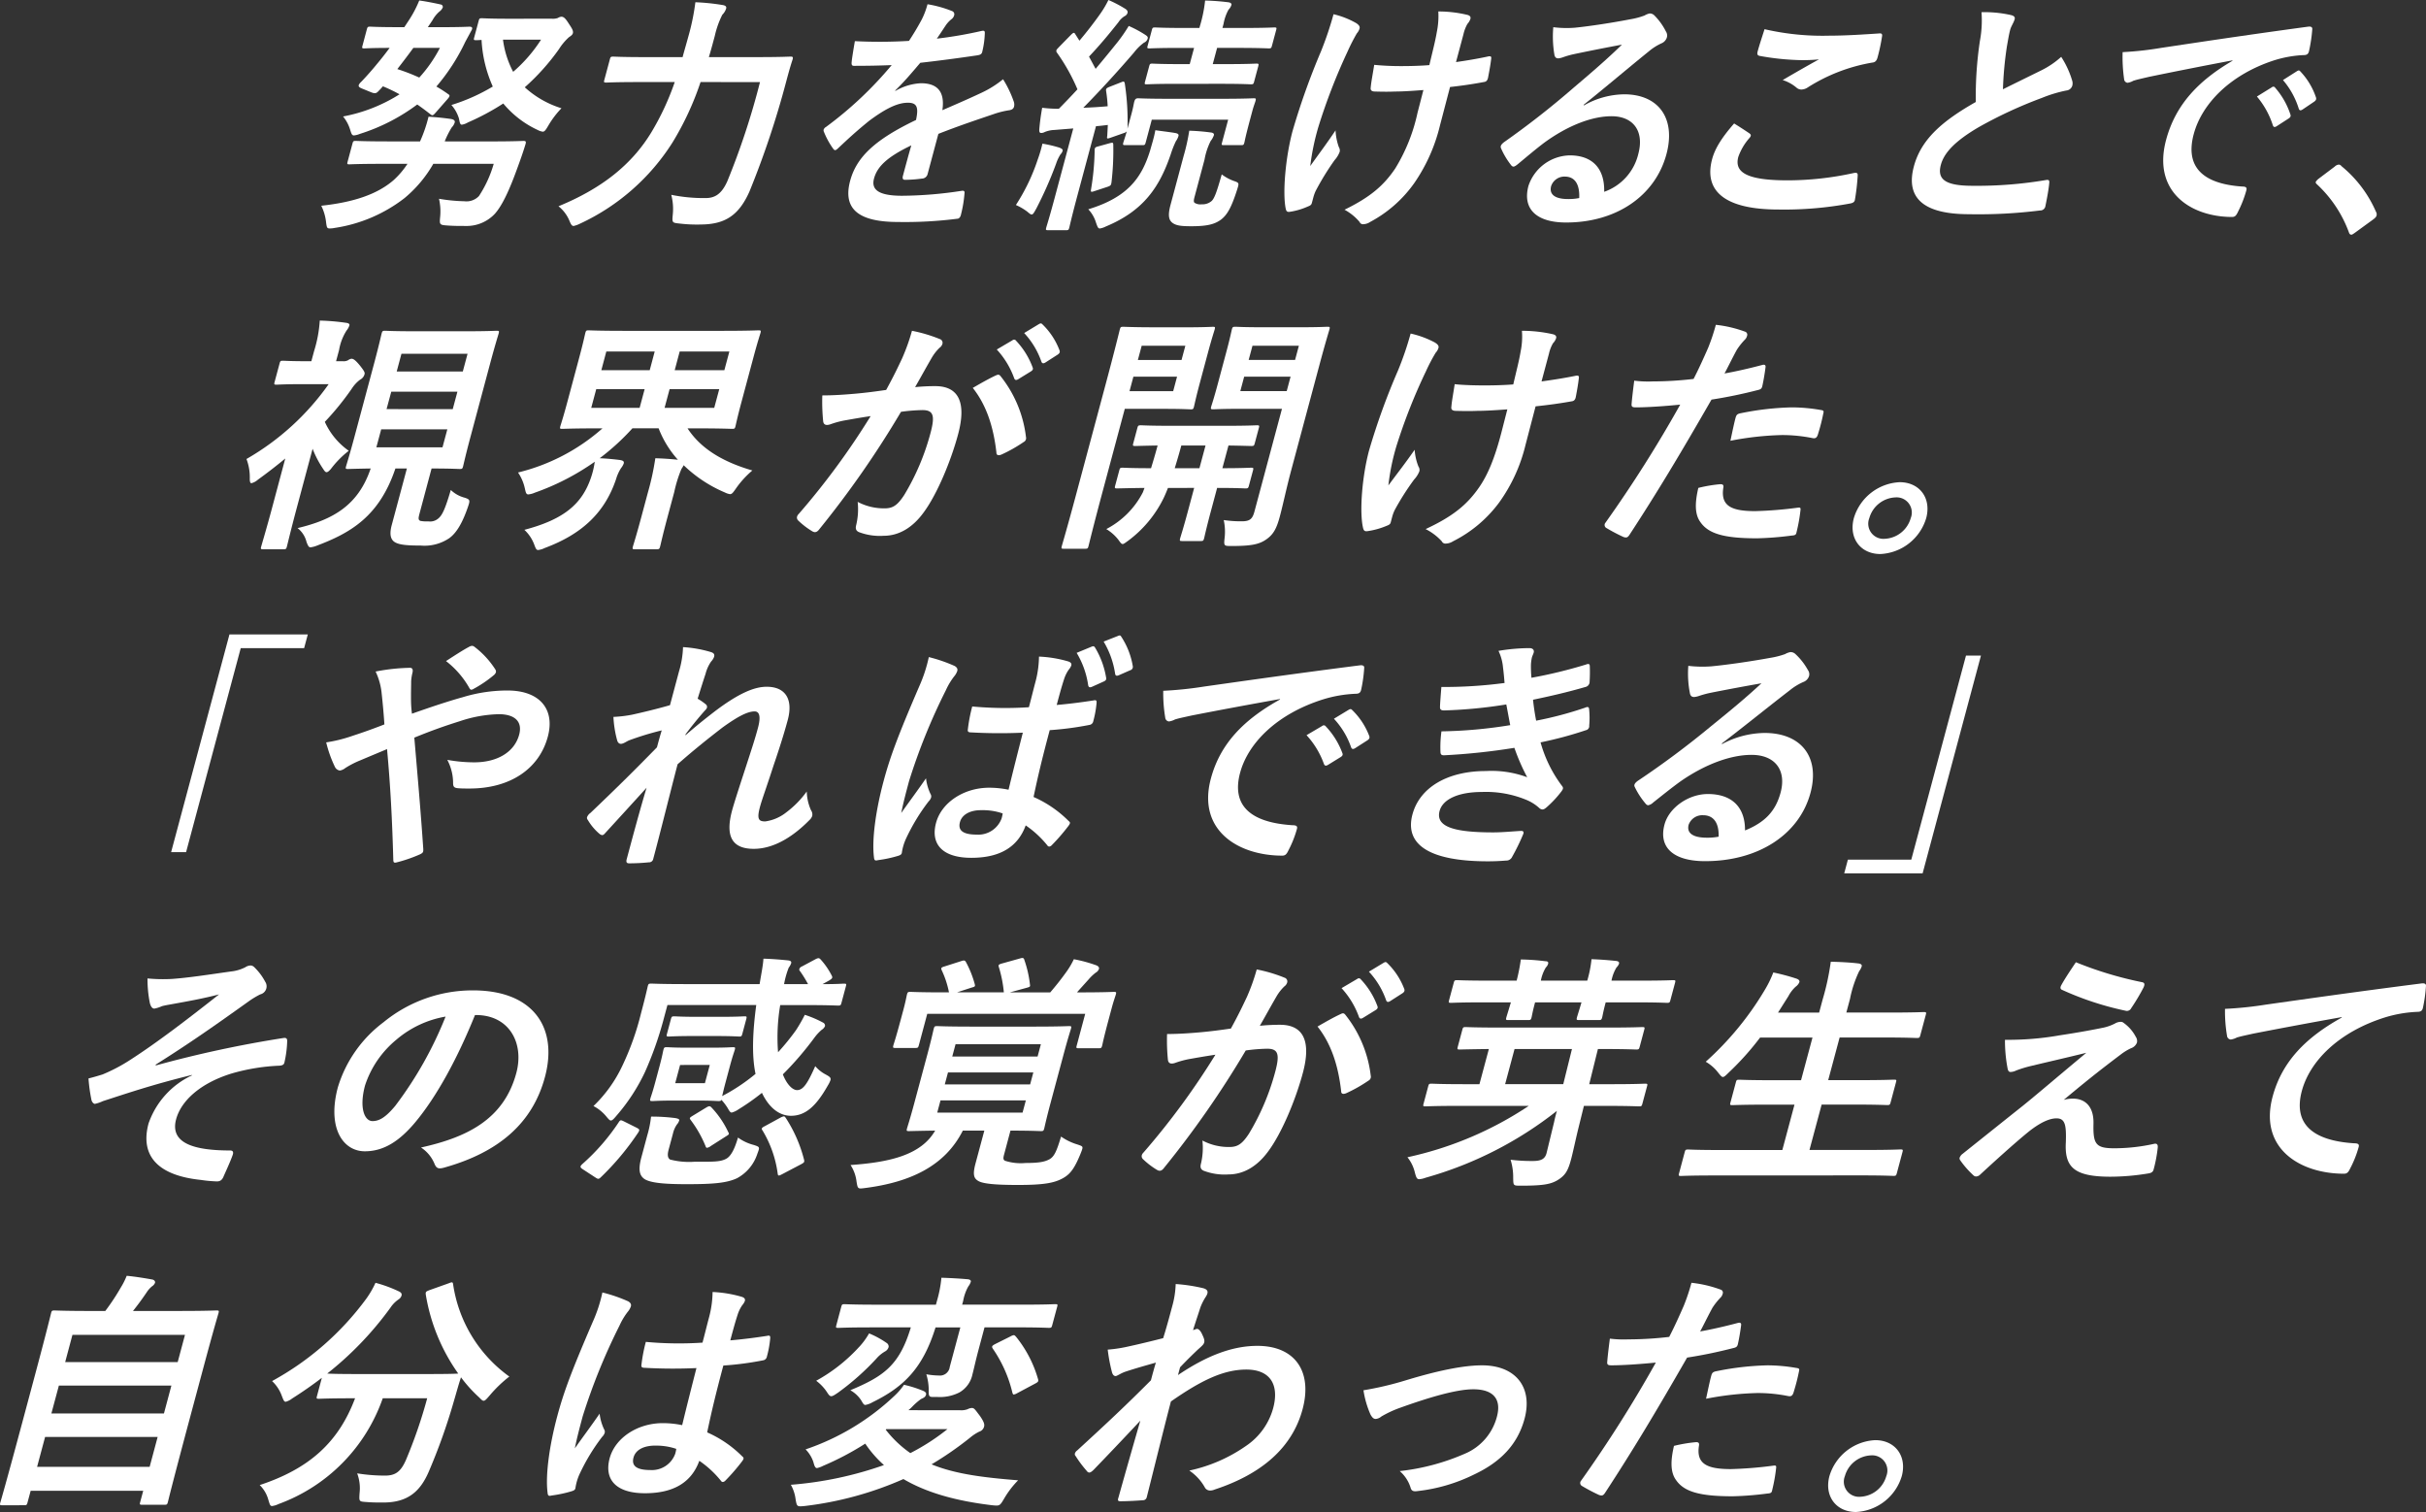 <svg xmlns="http://www.w3.org/2000/svg" xmlns:xlink="http://www.w3.org/1999/xlink" width="390.328" height="243.251" viewBox="0 0 390.328 243.251">
  <rect x="0" y="0" width="390.328" height="243.251" fill="#333333" stroke="none"/>
  <defs>
    <clipPath id="clip-path">
      <rect id="長方形_70975" data-name="長方形 70975" width="390.328" height="243.251" fill="none"/>
    </clipPath>
  </defs>
  <g id="グループ_33224" data-name="グループ 33224" clip-path="url(#clip-path)">
    <path id="パス_99311" data-name="パス 99311" d="M58.413,22.72c3.7,0,5.011-.08,5.239-.08.379,0,.422.118.314.519-.371,1.245-.828,2.53-1.388,4.054-1.153,3.17-2.294,5.739-3.54,7.143a6.212,6.212,0,0,1-4.725,1.965c-1.02,0-1.928,0-3-.08-1.15-.08-1.2-.16-1.092-1.283a9.079,9.079,0,0,0-.176-3.012,27.35,27.35,0,0,0,4.089.4,2.757,2.757,0,0,0,2.343-.843,18.9,18.9,0,0,0,2.372-5.177h-9.72a20.161,20.161,0,0,1-4.66,5.536,24.17,24.17,0,0,1-11.225,4.777,3.648,3.648,0,0,1-.814.08c-.416,0-.439-.2-.545-.922a7.934,7.934,0,0,0-.783-2.729c5.219-.562,9-1.845,11.609-4.094a13.338,13.338,0,0,0,2.26-2.648H40.845c-3.706,0-4.976.08-5.2.08-.379,0-.407-.038-.3-.44l.775-2.89c.108-.4.158-.439.535-.439.226,0,1.453.08,5.159.08h5.181a22.443,22.443,0,0,0,1.366-3.974c1.265.081,2.443.2,3.57.361.509.081.72.281.643.563a1.918,1.918,0,0,1-.479.8,14.344,14.344,0,0,0-1.132,2.249ZM50.4,4.341c3.291,0,4.333-.08,4.561-.08.416,0,.512.2.352.522L54.269,6.709a32.033,32.033,0,0,1-4.647,7.182,21.5,21.5,0,0,1,1.936,1.245c.259.16.253.319-.13.761l-1.9,2.167c-.43.482-.527.562-.868.281-.72-.562-1.413-1.084-2.116-1.566a30.936,30.936,0,0,1-9.246,4.735,3.326,3.326,0,0,1-.936.241c-.339,0-.414-.281-.638-1a6.17,6.17,0,0,0-1.114-2.048,25.826,25.826,0,0,0,9.085-3.57,24.975,24.975,0,0,0-2.681-1.285,6.016,6.016,0,0,1-.539.6c-.479.52-.625.643-1.345.362l-1.466-.6c-.411-.161-.6-.321-.53-.56a1.3,1.3,0,0,1,.357-.484c.889-.921,1.812-1.966,2.659-3.008.668-.8,1.3-1.606,1.951-2.488-2.835,0-3.916.08-4.067.08-.377,0-.406-.04-.288-.48L38.433,4.7c.11-.4.156-.442.535-.442.189,0,1.263.08,4.478.08h1.02l.766-1.162A18.14,18.14,0,0,0,46.866.048c1.2.161,2.566.442,3.459.643a.387.387,0,0,1,.322.48,1.514,1.514,0,0,1-.512.64A5.01,5.01,0,0,0,49,3.218l-.755,1.124ZM45.919,7.672c-.841,1.163-1.709,2.287-2.578,3.412a31.091,31.091,0,0,1,3.53,1.363,22.132,22.132,0,0,0,3.321-4.775ZM68.2,2.978a2.336,2.336,0,0,0,.977-.121,1.261,1.261,0,0,1,.547-.2c.377,0,.655.241,1.212,1.124.515.763.746,1.163.65,1.524-.065.243-.259.4-.625.643a9.02,9.02,0,0,0-1.614,1.926,36.068,36.068,0,0,1-5.5,6.138,15.587,15.587,0,0,0,5.9,3.372,14.718,14.718,0,0,0-2.1,2.769c-.42.72-.612,1-.912,1a2.586,2.586,0,0,1-.831-.283,15.853,15.853,0,0,1-5.518-4.251,39.377,39.377,0,0,1-5.694,3.05,2.71,2.71,0,0,1-.966.359c-.266,0-.342-.279-.46-.962A5.834,5.834,0,0,0,52.04,16.86,30.215,30.215,0,0,0,58.7,13.891a20.873,20.873,0,0,1-1.808-7.5c-.54.042-.806.042-.881.042-.379,0-.406-.042-.3-.442l.711-2.649c.106-.4.155-.44.534-.44.228,0,1.188.081,4.251.081Zm-7.86,3.369a15.272,15.272,0,0,0,1.637,5.176,23.624,23.624,0,0,0,4.489-5.176Z" transform="translate(20.587 0.032)" fill="#fff"/>
    <path id="パス_99312" data-name="パス 99312" d="M76.923,13.058a47.257,47.257,0,0,1-4.481,9.67A35.047,35.047,0,0,1,57.506,35.849a4.366,4.366,0,0,1-1,.361c-.3,0-.427-.241-.681-.841a5.852,5.852,0,0,0-1.758-2.33c6.926-2.847,11.766-6.658,14.952-11.915a42.3,42.3,0,0,0,3.751-8.066h-5.9c-3.628,0-4.9.081-5.087.081-.417,0-.444-.042-.336-.444l.883-3.289c.106-.4.155-.442.572-.442.188,0,1.414.081,5.044.081h6.088c.311-1.163.661-2.327.974-3.492A36.775,36.775,0,0,0,76.091.217a34.831,34.831,0,0,1,4.343.442c.545.08.681.281.608.562a2.374,2.374,0,0,1-.612,1,14.5,14.5,0,0,0-1.215,3.412c-.291,1.084-.6,2.247-.952,3.411H86.2c3.668,0,4.936-.081,5.2-.081.377,0,.434.081.326.482-.4,1.2-.765,2.568-1.044,3.612a143.583,143.583,0,0,1-5.892,17.616c-1.712,3.851-3.942,5.255-7.733,5.3a24.021,24.021,0,0,1-3.587-.161c-1.14-.12-1.13-.158-1.014-1.444a8.921,8.921,0,0,0-.246-3.17,26.055,26.055,0,0,0,5.533.522c1.4,0,2.533-.562,3.48-2.689a119.6,119.6,0,0,0,5.264-15.969Z" transform="translate(35.791 0.144)" fill="#fff"/>
    <path id="パス_99313" data-name="パス 99313" d="M96.464,27.737a.951.951,0,0,1-.912.721,20.872,20.872,0,0,1-2.737.2c-.341,0-.427-.241-.321-.642.387-1.446.926-3.45,1.35-4.9-3.859,1.847-5.49,3.411-6,5.337-.452,1.684.543,2.769,4.514,2.769a64.91,64.91,0,0,0,9.63-.8c.351-.038.47.081.412.444a19.816,19.816,0,0,1-.542,3.288c-.09.484-.317.765-.62.765a66.46,66.46,0,0,1-9.518.522c-6.2,0-8.963-1.968-7.717-6.622,1.032-3.851,4.054-6.66,10.6-9.789.435-2.049.194-2.85-1.527-2.769-1.8.08-3.824,1.283-5.993,2.887C85,20.834,83.746,22,82.127,23.522c-.253.241-.4.361-.55.361-.113,0-.234-.12-.341-.279a12.88,12.88,0,0,1-1.446-2.649.55.55,0,0,1-.055-.361.8.8,0,0,1,.382-.44A60.181,60.181,0,0,0,90.687,10.2c-1.8.08-3.851.12-6.081.12-.341,0-.4-.2-.357-.642.06-.642.306-2.127.515-3.329a78.547,78.547,0,0,0,8.707-.043c.706-1.082,1.3-2.044,2.059-3.45A12.333,12.333,0,0,0,96.449.411a18.513,18.513,0,0,1,4.01,1.122.545.545,0,0,1,.269.683,1.09,1.09,0,0,1-.424.6,4.607,4.607,0,0,0-.9.962c-.379.562-.706,1.084-1.451,2.167A66.474,66.474,0,0,0,105.168,4.7c.439-.08.52.038.5.4a14.2,14.2,0,0,1-.394,2.887c-.071.4-.264.563-.816.643-2.953.439-6.324.883-9.169,1.2-1.268,1.484-2.5,2.97-4.032,4.454l.018.08a8.966,8.966,0,0,1,4.115-1.245c2.5,0,3.912,1.2,3.452,4.335,1.667-.721,4.1-1.767,6.311-2.809a16.569,16.569,0,0,0,3.454-2.167,17.4,17.4,0,0,1,1.7,3.53,1.453,1.453,0,0,1,.065.883c-.086.322-.319.484-.718.563a13.831,13.831,0,0,0-2.468.6c-2.706.922-5.4,1.807-8.988,3.209Z" transform="translate(52.78 0.272)" fill="#fff"/>
    <path id="パス_99314" data-name="パス 99314" d="M101.851,25.68a21.6,21.6,0,0,0,.763-2.568,20.225,20.225,0,0,1,2.739.643c.411.161.558.319.515.482a1.275,1.275,0,0,1-.351.6,6.765,6.765,0,0,0-.7,1.484,62.124,62.124,0,0,1-3.183,7.222c-.361.642-.522.964-.75.964-.188,0-.4-.2-.74-.48a9,9,0,0,0-1.8-1.044,31.662,31.662,0,0,0,3.507-7.3m2.678-4.775a4.5,4.5,0,0,0-1.522.321,1.238,1.238,0,0,1-.612.163c-.264,0-.312-.241-.281-.643.09-1.044.229-2.126.459-3.409a21.324,21.324,0,0,0,2.683.158q1.553-1.566,2.992-3.128a30.616,30.616,0,0,0-3.3-5.9.447.447,0,0,1-.091-.361c.043-.16.189-.281.406-.522l1.926-1.966c.409-.4.532-.44.711-.12l.666,1.044c1.158-1.365,2.373-2.93,3.414-4.414A15.651,15.651,0,0,0,113.231,0a19.523,19.523,0,0,1,2.752,1.444c.286.2.382.4.319.643a.89.89,0,0,1-.482.522,3.189,3.189,0,0,0-.976.962c-1.655,2.086-2.993,3.693-4.735,5.536l1.062,1.968c1.218-1.444,2.4-2.889,3.592-4.374A25.912,25.912,0,0,0,116.5,4.175a18.335,18.335,0,0,1,2.742,1.483c.286.2.366.322.3.562a1,1,0,0,1-.587.643,7.65,7.65,0,0,0-1.591,1.564c-2.86,3.331-5.729,6.422-8.174,8.91q1.89-.062,3.922-.243a22.477,22.477,0,0,0-.253-2.448c-.053-.361.055-.48.562-.681l1.945-.763c.294-.12.445-.12.5.241A40.088,40.088,0,0,1,116.3,20.7l.645-2.4c.291-1.085.367-1.645.421-1.848.106-.4.209-.64.625-.64.226,0,1.414.08,4.856.08h8.772c3.48,0,4.71-.08,4.974-.08.379,0,.4.04.3.44-.065.241-.279.763-.505,1.6l-.376,1.406c-.784,2.929-.839,3.412-.9,3.65-.11.4-.156.444-.535.444h-2.759c-.417,0-.407-.042-.3-.444l.977-3.65H120.208l-.977,3.65c-.11.4-.158.444-.534.444h-2.724c-.416,0-.444-.042-.334-.444.053-.2.176-.52.547-1.763a1.2,1.2,0,0,1-.529.281l-2.048.721c-.583.2-.658.2-.567-.281l.095-1.763c-.665.08-1.291.158-1.906.2l-2.957,11.033c-.989,3.691-1.278,5.056-1.333,5.259-.106.4-.155.44-.534.44h-2.874c-.379,0-.406-.042-.3-.44.063-.243.5-1.567,1.483-5.259l2.86-10.672Zm15.394,3.371c.281-1.042.637-2.086.856-3.329,1.129.16,2.194.279,3.171.442.432.08.627.2.552.48a2.731,2.731,0,0,1-.416.843,16.273,16.273,0,0,0-.824,2.088c-1.8,5.294-4.368,9.108-10.453,11.636a3.219,3.219,0,0,1-.957.321c-.3,0-.377-.281-.6-.883a5.412,5.412,0,0,0-1.261-2.207c6.341-1.925,8.578-5.056,9.927-9.391m-6.472-1.243c.485-.121.562-.121.567.281a43.725,43.725,0,0,1-.289,6.018c-.071.4-.063.524-.647.723l-2.073.681c-.583.2-.65.161-.568-.279a41.738,41.738,0,0,0,.58-6.259c0-.4.065-.524.55-.642Zm10.612-9.55c-3.327,0-4.446.081-4.672.081-.341,0-.367-.04-.261-.442l.657-2.448c.106-.4.158-.442.5-.442.226,0,1.3.081,4.629.081h1.4l.7-2.608h-2.232c-3.515,0-4.709.08-4.936.08-.377,0-.406-.04-.3-.44l.678-2.53c.1-.359.143-.4.522-.4.228,0,1.378.083,4.893.083h2.232l.076-.283a22.052,22.052,0,0,0,.843-4.132,36.429,36.429,0,0,1,3.743.281c.367.04.542.239.5.4a1.936,1.936,0,0,1-.48.8,7.368,7.368,0,0,0-.791,2.249l-.183.683h3.4c3.479,0,4.71-.083,4.936-.083.379,0,.407.043.311.4l-.678,2.53c-.108.4-.156.44-.535.44-.226,0-1.414-.08-4.893-.08h-3.4l-.7,2.608h2.343c3.291,0,4.448-.081,4.675-.081.377,0,.4.042.3.442l-.657,2.448c-.106.4-.156.442-.534.442-.228,0-1.341-.081-4.63-.081Zm3.055,18.1c-.163.6-.2.883-.017,1.044a1.75,1.75,0,0,0,1.148.239,2.247,2.247,0,0,0,1.624-.56c.42-.442.77-1.325,1.594-4.253a7.4,7.4,0,0,0,1.913,1.044c.936.319.888.361.568,1.4-.947,2.968-1.614,4.052-2.574,4.815-.987.721-2.106,1.082-4.79,1.082-1.551,0-2.437-.08-3.063-.56-.565-.442-.748-1.165-.3-2.849l2.119-7.906a31.813,31.813,0,0,0,.9-4.054,33.12,33.12,0,0,1,3.44.281c.406.042.59.2.525.444a3.072,3.072,0,0,1-.514.924,10.828,10.828,0,0,0-.994,3.007Z" transform="translate(65.107)" fill="#fff"/>
    <path id="パス_99315" data-name="パス 99315" d="M128.751,31.928c-.076.279-.221.4-.642.56a11.122,11.122,0,0,1-2.837.843c-.474.08-.63-.038-.73-.522-.52-2.568-.015-8.265,1.1-12.439A114.3,114.3,0,0,1,130.222,7.53a53.745,53.745,0,0,0,2.018-5.978,13.637,13.637,0,0,1,3.593,1.4c.519.319.67.6.6.883a1.982,1.982,0,0,1-.442.8,31.124,31.124,0,0,0-1.514,2.968,95.463,95.463,0,0,0-4.662,12.036,38.228,38.228,0,0,0-1.32,6.339c1.512-2.126,2.561-3.489,4.07-5.737a9.311,9.311,0,0,0,.529,2.688,1.015,1.015,0,0,1,.135.763,4.157,4.157,0,0,1-.809,1.325A42.574,42.574,0,0,0,129.4,29.92a5.922,5.922,0,0,0-.392,1.044ZM146.7,13.75c-2.046.161-3.505.241-4.6.241-.806.04-1.788.04-3.176,0-.529,0-.778-.2-.7-.643.065-.8.278-1.885.563-3.65a44.532,44.532,0,0,0,4.634.2c1.06,0,2.847-.04,4.24-.16.464-2.008.947-3.811,1.2-5.337a12.641,12.641,0,0,0,.239-3.291,19.8,19.8,0,0,1,4.727.562c.382.12.52.321.434.642a2.32,2.32,0,0,1-.48.8,6.174,6.174,0,0,0-.642,1.684l-1.193,4.454c1.69-.241,3.392-.522,5.076-.883.487-.121.653-.042.583.361-.116,1-.3,1.966-.5,3.01-.1.52-.334.681-.685.723-1.913.361-3.64.6-5.435.8l-1.619,6.181a27.633,27.633,0,0,1-4.157,9.307,20.457,20.457,0,0,1-7.072,6.219,2.074,2.074,0,0,1-1.044.361.587.587,0,0,1-.661-.361,8.45,8.45,0,0,0-2.422-1.966c4.092-2,6.289-3.851,8.176-6.66a28.607,28.607,0,0,0,3.572-8.95Z" transform="translate(82.316 0.735)" fill="#fff"/>
    <path id="パス_99316" data-name="パス 99316" d="M158.647,16.11a13.374,13.374,0,0,1,6.5-1.8c5.523,0,8.347,3.851,6.8,9.63-1.8,6.7-8.049,10.994-16.143,10.994-4.763,0-7.057-2.166-6.056-5.9a7.164,7.164,0,0,1,6.643-4.9c3.555,0,5.628,2.008,5.54,5.86a8.551,8.551,0,0,0,5.491-6.1c.979-3.651-.8-6.058-4.313-6.058-3.14,0-7.015,1.486-10.82,4.255-1.376,1.042-2.746,2.206-4.2,3.411-.339.279-.573.44-.761.44-.151,0-.309-.12-.47-.362a12.078,12.078,0,0,1-1.532-2.608c-.141-.321.048-.6.437-.924A138.716,138.716,0,0,0,157.09,13.18c3.032-2.568,5.347-4.574,7.7-6.861-2.39.442-5.224,1-7.709,1.524a13.9,13.9,0,0,0-1.717.484,3.3,3.3,0,0,1-.811.2c-.377,0-.588-.2-.648-.683a17.393,17.393,0,0,1-.163-4.333,16.862,16.862,0,0,0,3.5.081c2.37-.243,5.835-.763,8.947-1.365a11.887,11.887,0,0,0,2.242-.6,2.537,2.537,0,0,1,.8-.321,1.006,1.006,0,0,1,.783.321,9.949,9.949,0,0,1,1.846,2.57,1.164,1.164,0,0,1,.156.962,1.509,1.509,0,0,1-.9.962A8.914,8.914,0,0,0,169.112,7.4c-3.525,2.85-6.811,5.658-10.469,8.586Zm-3.027,11.435a2.255,2.255,0,0,0-2.222,1.526c-.334,1.243.46,2.088,2.731,2.088A8.472,8.472,0,0,0,157.913,31c.1-2.206-.7-3.45-2.292-3.45" transform="translate(96.173 0.863)" fill="#fff"/>
    <path id="パス_99317" data-name="パス 99317" d="M171.876,19.6c.288.2.271.4,0,.72a9.181,9.181,0,0,0-1.8,3.052c-.678,2.528,1.446,3.771,7.951,3.771a49.641,49.641,0,0,0,10.559-1.163c.562-.121.718,0,.7.361a34.91,34.91,0,0,1-.45,3.934c-.06.361-.329.52-.8.6a57.756,57.756,0,0,1-11.528.962c-8.468,0-12.043-2.889-10.645-8.106.44-1.644,1.469-3.371,3.54-5.737.844.522,1.649,1.042,2.481,1.606m12.761-15.73c2.761,0,5.649-.2,8.112-.361.389-.042.5.118.45.44a29.942,29.942,0,0,1-.725,3.412c-.151.56-.4.8-.871.841a28.073,28.073,0,0,0-10.328,3.972,1.979,1.979,0,0,1-1.04.361,1.218,1.218,0,0,1-.73-.239,6.335,6.335,0,0,0-2.3-1.285c2.332-1.365,4.3-2.486,5.847-3.331a25.5,25.5,0,0,1-3.135.12,41.184,41.184,0,0,1-6.435-.681c-.316-.08-.425-.241-.3-.721.259-.964.645-2.127,1.107-3.572a41.491,41.491,0,0,0,10.346,1.044" transform="translate(109.607 1.87)" fill="#fff"/>
    <path id="パス_99318" data-name="パス 99318" d="M201.108,1.663c.422.121.595.321.51.643-.151.562-.567,1.122-.716,1.685-.216.8-.362,1.765-.532,2.689a57.3,57.3,0,0,0-.638,6.9c2.176-1.082,3.745-1.847,6.186-3.05a14.006,14.006,0,0,0,3.188-2.167,14.634,14.634,0,0,1,1.75,3.773,1.5,1.5,0,0,1,.04.843,1.094,1.094,0,0,1-.972.8,21.71,21.71,0,0,0-3.951,1.2,70.361,70.361,0,0,0-10.145,4.7c-3.9,2.287-5.579,4.173-6.085,6.058-.637,2.368.76,3.371,5.107,3.371a66.517,66.517,0,0,0,11.779-.922c.439-.08.608,0,.553.48-.1,1.084-.376,2.528-.622,3.731a.831.831,0,0,1-.864.681,79.536,79.536,0,0,1-11.43.6c-7.145,0-10.26-2.488-8.862-7.7,1.193-4.454,4.735-7.384,9.959-10.353a60.555,60.555,0,0,1,.655-9.789,17.893,17.893,0,0,0,.266-4.655,19.111,19.111,0,0,1,4.823.48" transform="translate(122.529 0.783)" fill="#fff"/>
    <path id="パス_99319" data-name="パス 99319" d="M223.163,8.006c-4.861.922-9.133,1.765-13.414,2.649-1.534.359-1.933.439-2.555.64a2.735,2.735,0,0,1-.917.322.63.63,0,0,1-.558-.6,25.143,25.143,0,0,1-.238-4.333A53.428,53.428,0,0,0,211.675,6c4.845-.723,13.519-2.048,23.641-3.411.588-.081.713.161.675.442a24.432,24.432,0,0,1-.53,3.53c-.13.48-.389.6-.881.6a18.44,18.44,0,0,0-4.848.883c-7.052,2.329-11.523,7.022-12.813,11.835-1.388,5.179,1.338,7.988,7.8,8.428.6,0,.788.161.671.6a18.057,18.057,0,0,1-1.341,3.45c-.274.6-.49.844-.944.844-6.655,0-12.866-4.052-10.63-12.4,1.527-5.7,5.245-9.548,10.669-12.718Zm6.326,4.333a.346.346,0,0,1,.545.08,12.471,12.471,0,0,1,2.442,4.295c.086.241.033.442-.284.642L230.269,18.6c-.317.2-.5.161-.61-.12a13.54,13.54,0,0,0-2.573-4.655Zm4.064-2.608c.271-.161.372-.12.545.08a11.278,11.278,0,0,1,2.483,4.133c.09.241.061.482-.3.723l-1.847,1.245c-.367.238-.524.12-.61-.121a12.956,12.956,0,0,0-2.545-4.615Z" transform="translate(136.036 1.704)" fill="#fff"/>
    <path id="パス_99320" data-name="パス 99320" d="M227.229,16.255a1.061,1.061,0,0,1,.655-.321.546.546,0,0,1,.424.239,19.483,19.483,0,0,1,5.558,7.343.8.8,0,0,1,.1.6c-.055.2-.173.361-.548.643l-2.865,2.086c-.331.241-.515.362-.628.362-.189,0-.317-.08-.422-.4a19.868,19.868,0,0,0-5.092-7.667c-.183-.158-.266-.281-.234-.4s.141-.239.394-.482Z" transform="translate(148.411 10.549)" fill="#fff"/>
    <path id="パス_99321" data-name="パス 99321" d="M39.4,37.571a1.5,1.5,0,0,0,.806-.161,1.236,1.236,0,0,1,.545-.241c.322,0,.66.241,1.386,1.125.658.841.794,1.084.72,1.363a1.371,1.371,0,0,1-.72.884,5.592,5.592,0,0,0-1.361,1.484,44.408,44.408,0,0,1-4.311,5.3,11.521,11.521,0,0,0,3.853,4.654A15.678,15.678,0,0,0,37.442,54.9c-.288.322-.5.522-.7.522-.161,0-.317-.16-.514-.48A16.258,16.258,0,0,1,34.5,51.654l-2.623,9.793c-.794,2.968-1.459,5.737-1.512,5.938-.106.4-.158.44-.6.44H26.594c-.442,0-.474-.04-.366-.44.065-.241.878-2.97,1.674-5.938l2.2-8.227c-1.448,1.2-2.914,2.329-4.408,3.41a2.466,2.466,0,0,1-1.034.562c-.2,0-.256-.239-.269-.64A8.3,8.3,0,0,0,23.86,53.3a41.346,41.346,0,0,0,13.223-12.04H32.868c-2.932,0-3.917.083-4.158.083-.4,0-.43-.042-.322-.442l.8-2.97c.108-.4.158-.44.558-.44.243,0,1.183.08,4.115.08h.44l.442-1.647a20.722,20.722,0,0,0,.911-4.893,35.333,35.333,0,0,1,4.238.361c.391.04.588.2.535.4a2.53,2.53,0,0,1-.467.844,8.466,8.466,0,0,0-1.2,3.13l-.484,1.8Zm12.332,24.4c-.226.843-.263,1.124.1,1.285a5.528,5.528,0,0,0,1.3.081,2,2,0,0,0,1.564-.444c.661-.519,1.142-1.564,2.039-4.612a4.973,4.973,0,0,0,2.237,1.245c.848.279.894.4.535,1.443-.931,2.727-1.9,4.253-3,5.056a7.111,7.111,0,0,1-4.62,1.2c-1.966,0-3.43-.08-4.183-.562-.686-.44-.851-1.323-.474-2.727l2.44-9.11H47.822c-2.588,7.7-7.19,10.353-12.6,12.4a4.08,4.08,0,0,1-1.039.281c-.321,0-.417-.241-.658-.843a4.037,4.037,0,0,0-1.444-2.247c5.744-1.363,9.781-3.693,11.762-9.59-2.46.042-3.472.08-3.633.08-.4,0-.432-.038-.324-.44.075-.281.542-1.725,1.391-4.9l3.086-11.515c.849-3.171,1.167-4.655,1.232-4.9.118-.44.17-.482.57-.482.2,0,1.423.081,4.956.081h7.951c3.532,0,4.757-.081,5.038-.081.4,0,.432.042.312.482-.065.241-.542,1.725-1.391,4.9L59.949,49.568c-.851,3.171-1.168,4.655-1.233,4.9-.108.4-.156.44-.558.44-.281,0-1.383-.08-4.516-.08Zm4.444-13.443H45.535l-.775,2.892H55.4Zm.871-3.249.753-2.809H47.158L46.4,45.275Zm-8.252-8.907-.763,2.849H58.668l.763-2.849Z" transform="translate(15.796 20.544)" fill="#fff"/>
    <path id="パス_99322" data-name="パス 99322" d="M71.056,58.014a42.34,42.34,0,0,0,1.182-5.458c1.275.038,2.5.121,3.63.241a16.381,16.381,0,0,1-3.1-5.054H68.55a37.7,37.7,0,0,1-5.265,4.813c1.074.038,2.287.161,3.258.281.46.08.71.2.612.562a2.745,2.745,0,0,1-.445.763,6.969,6.969,0,0,0-.793,1.765C64.144,61.182,60.591,64.714,54.436,67a3.272,3.272,0,0,1-1.047.321c-.322,0-.407-.279-.666-.962a6.125,6.125,0,0,0-1.556-2.287c6.394-1.685,9.307-4.173,10.74-8.466a13.856,13.856,0,0,0,.587-2.488,39.431,39.431,0,0,1-9.643,4.976,3.4,3.4,0,0,1-1.039.281c-.362,0-.409-.281-.575-1a7.275,7.275,0,0,0-1.089-2.526,31.886,31.886,0,0,0,13.584-7.1h-.883c-3.894,0-5.32.078-5.6.078-.362,0-.391-.04-.3-.4.075-.281.447-1.363,1.147-3.972l1.891-7.062c.7-2.609.919-3.733.984-3.972.108-.4.16-.442.522-.442.281,0,1.664.08,5.556.08h16.18c3.934,0,5.36-.08,5.6-.08.4,0,.43.042.322.442-.065.239-.447,1.363-1.145,3.972l-1.893,7.062c-.7,2.609-.919,3.731-.984,3.972-.095.361-.148.4-.548.4-.241,0-1.624-.078-5.558-.078H77.422C79.357,50.71,82.6,53,87.85,54.524A15.149,15.149,0,0,0,85.3,57.291c-.525.763-.723,1.044-1.044,1.044a2.871,2.871,0,0,1-.846-.281A21.712,21.712,0,0,1,76.8,53.68a4.815,4.815,0,0,1-.362.6,20.761,20.761,0,0,0-1.15,3.693l-1.1,4.092c-.806,3.008-1.1,4.414-1.167,4.652-.118.444-.168.484-.61.484H68.957c-.4,0-.432-.04-.314-.484.066-.238.522-1.644,1.328-4.652ZM69.712,44.451l.806-3.008H62.731l-.806,3.008Zm1.625-6.058.8-3.01H64.353l-.8,3.01Zm11.186,3.05H74.533l-.806,3.008h7.989Zm-6.366-6.06-.8,3.01h7.988l.806-3.01Z" transform="translate(33.2 21.167)" fill="#fff"/>
    <path id="パス_99323" data-name="パス 99323" d="M94.063,36.945a32.235,32.235,0,0,0,1.594-4.454,23.831,23.831,0,0,1,4.464,1.325.625.625,0,0,1,.427.8,1.177,1.177,0,0,1-.442.6,7.337,7.337,0,0,0-1.213,1.522c-.962,1.647-1.762,3.131-2.734,4.817a31.674,31.674,0,0,1,3.254-.161c3.735,0,5.041,2.609,3.665,7.745-1.16,4.333-3.392,9.67-5.531,12.56-1.852,2.566-4.1,3.77-6.43,3.77a9.457,9.457,0,0,1-4.015-.6c-.425-.2-.582-.522-.42-1.124a10.825,10.825,0,0,0,.236-3.731,9.055,9.055,0,0,0,4.34,1.042c1.325,0,2.054-.482,3.138-2.127a38.345,38.345,0,0,0,4.242-9.991c.753-2.811.469-3.691-1.3-3.691a28.555,28.555,0,0,0-3.447.279A155.692,155.692,0,0,1,80.767,64.392c-.379.52-.721.6-1.14.361a12.532,12.532,0,0,1-2.3-1.765.648.648,0,0,1-.161-.6,1.043,1.043,0,0,1,.279-.442,120.013,120.013,0,0,0,11.563-15.73c-1.63.241-2.98.482-4.117.683a14.328,14.328,0,0,0-2.382.642c-.615.2-1.075.12-1.143-.522a31.74,31.74,0,0,1-.136-4.133c1.765,0,3.565-.12,5.373-.281,1.729-.158,3.268-.359,4.9-.6,1.255-2.287,1.915-3.693,2.56-5.056m15.178,2.689c.324-.16.5-.081.71.2A19.309,19.309,0,0,1,114,49.585a.694.694,0,0,1-.374.8,23.21,23.21,0,0,1-3.548,2.006c-.454.2-.846.161-.836-.321-.479-4.213-1.64-7.664-3.8-10.393,1.187-.681,2.568-1.486,3.8-2.046m2.589-5.618a.38.38,0,0,1,.578.08,12.589,12.589,0,0,1,2.664,4.295c.1.239.043.44-.291.642l-2.021,1.245c-.334.2-.524.16-.648-.121A13.612,13.612,0,0,0,109.3,35.5Zm4.271-2.609c.284-.16.392-.118.582.083a11.42,11.42,0,0,1,2.706,4.132c.095.241.071.48-.316.721l-1.938,1.245c-.386.239-.555.121-.652-.121a13,13,0,0,0-2.776-4.614Z" transform="translate(51.074 20.728)" fill="#fff"/>
    <path id="パス_99324" data-name="パス 99324" d="M123.04,31.714c2.649,0,3.834-.08,4.075-.08.362,0,.392.038.284.44-.075.283-.457,1.4-1.112,3.853l-1.27,4.735c-.655,2.447-.876,3.57-.941,3.813-.108.4-.158.439-.52.439-.239,0-1.384-.08-4.032-.08h-6.583l-3.592,13.4c-1.506,5.618-2.167,8.385-2.242,8.666-.11.4-.16.44-.56.44h-3.412c-.4,0-.432-.038-.324-.44.075-.281.9-3.048,2.4-8.666l4.667-17.416c1.506-5.618,2.187-8.465,2.262-8.747.11-.4.16-.44.562-.44.281,0,1.785.08,4.755.08Zm-3.151,25.841c-.251.642-.484,1.2-.743,1.725a18.867,18.867,0,0,1-5.621,6.741c-.5.361-.751.56-.912.56-.239,0-.377-.239-.73-.721a7.2,7.2,0,0,0-1.916-1.685,13.692,13.692,0,0,0,5.877-5.9l.273-.721c-3.063.04-4.2.081-4.4.081-.4,0-.43-.042-.312-.484l.647-2.407c.106-.4.158-.442.558-.442.2,0,1.343.081,4.556.081.307-1,.681-2.249,1.057-3.652-2.418.04-3.352.08-3.552.08-.444,0-.472-.04-.364-.442l.655-2.447c.108-.4.158-.444.6-.444.239,0,1.421.083,4.994.083h8.593c3.572,0,4.8-.083,5.039-.083.4,0,.43.043.322.444l-.655,2.447c-.108.4-.158.442-.56.442-.2,0-1.193-.04-3.671-.08l-.979,3.652c3.171,0,4.4-.081,4.6-.081.4,0,.432.04.326.442l-.647,2.407c-.118.442-.168.484-.572.484-.2,0-1.383-.081-4.554-.081l-1,3.731c-.743,2.769-1.019,4.092-1.082,4.333-.118.442-.17.482-.572.482h-2.97c-.4,0-.429-.04-.311-.482.063-.241.5-1.564,1.24-4.333l1-3.731Zm1.463-17.9h-7.024l-.623,2.329h7.024Zm-5.691-4.974-.613,2.287h7.025l.613-2.287Zm9.292,19.7.979-3.652h-3.894c-.364,1.365-.738,2.608-1.059,3.652Zm14.747.4c-.751,2.809-1.28,5.377-1.807,7.343-.515,1.926-1.016,2.889-2.154,3.691s-2.377,1.084-5.588,1.084c-1.245,0-1.285,0-1.153-1.245a8.773,8.773,0,0,0-.136-2.929,18.774,18.774,0,0,0,2.874.2c1.325,0,1.743-.361,2.066-1.564l4.429-16.534h-6.582c-3.131,0-4.2.08-4.438.08-.442,0-.474-.038-.366-.439.065-.243.382-1.125,1.017-3.492l1.439-5.377c.625-2.329.791-3.249.866-3.532.108-.4.16-.44.6-.44.241,0,1.265.08,4.4.08h5.9c3.13,0,4.235-.08,4.476-.08.4,0,.432.038.324.44-.076.283-.607,1.966-1.552,5.5Zm-.083-15.128h-7.466l-.623,2.329h7.466Zm-6.131-4.974-.613,2.287h7.466l.613-2.287Z" transform="translate(68.029 20.943)" fill="#fff"/>
    <path id="パス_99325" data-name="パス 99325" d="M136.509,62.837c-.076.281-.228.4-.671.562a12.327,12.327,0,0,1-3,.843c-.5.08-.671-.038-.784-.522-.6-2.568-.153-8.265.966-12.44a108.675,108.675,0,0,1,4.644-12.839,50.531,50.531,0,0,0,2.046-5.978,15.2,15.2,0,0,1,3.836,1.406c.558.319.723.6.648.883a1.928,1.928,0,0,1-.455.8,28.915,28.915,0,0,0-1.559,2.97,90.416,90.416,0,0,0-4.75,12.036,35.8,35.8,0,0,0-1.3,6.337c1.576-2.126,2.663-3.489,4.227-5.736a8.968,8.968,0,0,0,.607,2.688.973.973,0,0,1,.155.763,4.054,4.054,0,0,1-.836,1.323,41.791,41.791,0,0,0-3.12,4.9,5.964,5.964,0,0,0-.4,1.042ZM155.27,44.659c-2.172.163-3.718.243-4.883.243-.853.04-1.9.04-3.372,0-.562,0-.829-.2-.75-.643.055-.8.263-1.885.535-3.651,1.443.161,3.44.2,4.926.2,1.124,0,3.022-.04,4.5-.161.459-2.006.942-3.811,1.19-5.337a11.765,11.765,0,0,0,.2-3.289,22.306,22.306,0,0,1,5.029.562c.409.12.557.321.47.642a2.189,2.189,0,0,1-.5.8,5.96,5.96,0,0,0-.651,1.685l-1.192,4.454c1.79-.243,3.592-.524,5.373-.883.515-.121.693-.042.627.359-.11,1-.288,1.966-.485,3.012-.1.519-.344.681-.716.721-2.024.361-3.853.6-5.756.8L158.2,50.358a26.408,26.408,0,0,1-4.261,9.307,20.859,20.859,0,0,1-7.408,6.221,2.256,2.256,0,0,1-1.1.361.643.643,0,0,1-.708-.361,9.1,9.1,0,0,0-2.6-1.966c4.311-2.006,6.612-3.853,8.569-6.661,1.431-2.044,2.565-4.775,3.643-8.948Z" transform="translate(87.251 21.199)" fill="#fff"/>
    <path id="パス_99326" data-name="パス 99326" d="M180.691,37.9c.474-.12.582.081.532.4-.113.883-.3,2.044-.49,2.887-.1.522-.253.643-.806.763a75.052,75.052,0,0,1-7.394,1.524c-5.117,8.909-8.81,15.048-13.165,21.706-.349.563-.582.524-.991.4a28.219,28.219,0,0,1-2.814-1.486.551.551,0,0,1-.1-.8A207.067,207.067,0,0,0,167.5,44.28c-2.393.243-5.257.442-7.143.442-.6,0-.733-.12-.671-.643.065-.843.229-2.207.415-3.651a17.763,17.763,0,0,0,2.94.121,57.338,57.338,0,0,0,6.61-.4c.831-1.607,1.625-3.371,2.347-5.016a32.033,32.033,0,0,0,1.232-3.691,19.674,19.674,0,0,1,4.757,1.122.506.506,0,0,1,.269.642,1.254,1.254,0,0,1-.372.643,10.909,10.909,0,0,0-1.273,1.607c-.788,1.443-1.434,2.807-1.984,3.811,1.64-.281,3.949-.8,6.066-1.366m-6.706,19.182c.4,0,.519.16.452.56-.464,2.93,1.278,3.773,5.131,3.773a64.509,64.509,0,0,0,6.9-.562c.332-.038.429.04.384.362a25.684,25.684,0,0,1-.615,3.489c-.09.48-.161.6-.813.643a50.793,50.793,0,0,1-5.579.44c-5.259,0-7.795-.721-9.1-2.608-.942-1.283-.878-3.17-.334-5.5a23.077,23.077,0,0,1,3.573-.6m2.408-10.634c.151-.562.3-.681.937-.8a45.925,45.925,0,0,1,8.076-.922,27.423,27.423,0,0,1,4.589.4c.542.081.652.12.522.6a31.241,31.241,0,0,1-.819,3.211c-.181.681-.427.841-.956.723a24.845,24.845,0,0,0-4.85-.482,48.678,48.678,0,0,0-8.317.921c.3-1.4.6-2.849.818-3.65" transform="translate(102.836 20.815)" fill="#fff"/>
    <path id="パス_99327" data-name="パス 99327" d="M191.186,52.452a8.094,8.094,0,0,1-7.369,5.779c-3.211,0-5.134-2.568-4.273-5.779a8.094,8.094,0,0,1,7.371-5.777c3.209,0,5.131,2.568,4.271,5.777m-9.153,0a2.437,2.437,0,0,0,2.44,3.332,4.57,4.57,0,0,0,4.225-3.332,2.438,2.438,0,0,0-2.44-3.331,4.564,4.564,0,0,0-4.225,3.331" transform="translate(118.729 30.901)" fill="#fff"/>
    <path id="パス_99328" data-name="パス 99328" d="M38.558,61.409l-.592,2.207h-10.2L18.974,96.438H16.566l9.386-35.029Z" transform="translate(10.967 40.655)" fill="#fff"/>
    <path id="パス_99329" data-name="パス 99329" d="M53.388,70.826A24.546,24.546,0,0,1,60.754,69.7c5.179,0,7.664,3.008,6.482,7.421-1.388,5.177-6.051,8.348-12.595,8.348-.8,0-1.243,0-1.755-.042-.711-.04-.859-.239-.891-.721a8.018,8.018,0,0,0-.934-3.851,24.192,24.192,0,0,0,4.348.4c3.691,0,6.462-1.645,7.217-4.454.568-2.127-.725-3.291-3.294-3.291a21.125,21.125,0,0,0-6.244,1.124c-2.543.8-4.582,1.524-7.333,2.648.515,6.02,1.017,11.638,1.438,17.855.022.524.018.683-.62.962a23.383,23.383,0,0,1-3.794,1.286c-.293.04-.392-.042-.406-.442-.175-6.381-.45-11.8-1.006-17.817-1.72.725-3.166,1.326-4.3,1.807a14.746,14.746,0,0,0-2.42,1.243,1.9,1.9,0,0,1-.871.4,1.032,1.032,0,0,1-.8-.6,19.619,19.619,0,0,1-1.4-3.931,23.27,23.27,0,0,0,4.213-1.044c.969-.321,2.463-.8,5.152-1.845-.093-1.444-.226-3.05-.459-5.176a10.6,10.6,0,0,0-.954-3.332,31.3,31.3,0,0,1,5.54-.6c.362,0,.525.279.377.841a7.8,7.8,0,0,0-.2,1.325c0,.883-.035,1.486-.023,3.088a17.885,17.885,0,0,0,.153,2.129c2.839-1,5.574-1.926,8.006-2.609m1.177-8.144a1.077,1.077,0,0,1,.485-.163.656.656,0,0,1,.4.163,14.05,14.05,0,0,1,3.357,3.65.6.6,0,0,1,.083.442,1.045,1.045,0,0,1-.319.442,19.228,19.228,0,0,1-3.241,2.206.946.946,0,0,1-.4.161.4.4,0,0,1-.268-.2,14.411,14.411,0,0,0-3.8-4.414c1.361-.883,2.721-1.767,3.7-2.285" transform="translate(20.906 41.39)" fill="#fff"/>
    <path id="パス_99330" data-name="パス 99330" d="M71.636,66.532a15.044,15.044,0,0,0,.642-3.893,19.876,19.876,0,0,1,4.373.763c.6.161.735.4.627.8a2.214,2.214,0,0,1-.485.763,6.164,6.164,0,0,0-.888,1.966c-.435,1.323-.7,2.167-1.275,4.01a8.991,8.991,0,0,1,1.288.884.53.53,0,0,1,.211.562,1.178,1.178,0,0,1-.319.44c-1.1,1.243-2.114,2.488-3.108,3.813l-.055.2c1.67-1.443,2.8-2.367,4.775-3.891,3.979-3.01,6.434-3.932,8.32-3.932,3.012,0,4.281,2.006,3.387,5.337-.311,1.163-1.007,3.612-2.277,7.3-1.188,3.688-1.875,5.495-2.207,6.738-.537,2.008-.13,2.287.874,2.287a6.974,6.974,0,0,0,3.356-1.443,15.627,15.627,0,0,0,3.311-3.371,7.8,7.8,0,0,0,.68,3.01,1.2,1.2,0,0,1,.2.922,1.647,1.647,0,0,1-.464.681c-2.32,2.367-5.491,4.614-8.945,4.614s-4.612-1.966-3.494-6.138c.291-1.084,1.012-3.332,2.126-6.743,1.148-3.53,1.584-4.853,2.046-6.58.474-1.763.268-2.648-.535-2.648-1.165,0-2.754.844-5.2,2.608-2.078,1.606-4.468,3.492-7.2,5.9-1.315,5.056-2.741,10.835-3.912,15.208a.671.671,0,0,1-.715.562,31.082,31.082,0,0,1-3.173.161c-.4,0-.509-.2-.379-.681.977-3.653,2.106-7.865,3.194-11.478-2.222,2.448-4.494,4.936-6.592,7.223-.236.281-.389.4-.548.4a.838.838,0,0,1-.429-.2,8.678,8.678,0,0,1-1.888-2.245.481.481,0,0,1-.121-.444,1.5,1.5,0,0,1,.545-.681c4.471-4.255,7.321-7.1,10.7-10.554.269-1,.474-1.763.77-2.726a47.44,47.44,0,0,0-5.247,1.6c-.4.161-.914.563-1.315.563-.321,0-.537-.241-.63-.642a17.163,17.163,0,0,1-.577-3.691,20.25,20.25,0,0,0,3.028-.362c1.451-.321,3.848-.883,6.068-1.524Z" transform="translate(37.616 41.47)" fill="#fff"/>
    <path id="パス_99331" data-name="パス 99331" d="M97.655,66.435c.379.239.475.482.389.8a2.75,2.75,0,0,1-.519.884,11.017,11.017,0,0,0-1.315,2.207,96.518,96.518,0,0,0-5.919,14.606c-.43,1.606-.926,3.45-1.257,5.136,1.3-1.847,2.6-3.572,3.981-5.578a8.077,8.077,0,0,0,.73,2.528.706.706,0,0,1,.09.562,1.589,1.589,0,0,1-.414.642,31.966,31.966,0,0,0-3.678,6.1,8.342,8.342,0,0,0-.612,2.126c-.035.281-.228.4-.623.522a19.786,19.786,0,0,1-3.191.681c-.475.121-.625.081-.676-.48-.359-2.849.307-7.582,1.544-12.2,1.032-3.851,2.224-7.1,5.731-15.249a23.337,23.337,0,0,0,1.551-4.733,24.493,24.493,0,0,1,4.188,1.444m10.94,10.714a81.372,81.372,0,0,1-8.259-.04c-.524,0-.65-.12-.583-.522a25.847,25.847,0,0,1,.7-3.651,57.618,57.618,0,0,0,9.12.12c.389-1.444.691-2.727,1.09-4.213a16.558,16.558,0,0,0,.532-3.931,19.668,19.668,0,0,1,4.654.761c.409.121.637.321.54.681a2.4,2.4,0,0,1-.424.683,5.8,5.8,0,0,0-.7,1.4c-.445,1.363-.725,2.408-1.22,4.253,1.93-.16,4.094-.442,5.894-.723.514-.118.553.04.514.482a16.851,16.851,0,0,1-.522,2.85.723.723,0,0,1-.6.6,50.261,50.261,0,0,1-6.409.844c-1.2,4.492-1.876,7.3-2.6,10.753a18.386,18.386,0,0,1,5.631,3.851c.3.243.306.361-.015.8a31.363,31.363,0,0,1-2.674,3.091.672.672,0,0,1-.425.238.391.391,0,0,1-.306-.2,16.192,16.192,0,0,0-3.477-3.209c-1.225,3.371-4.007,5.215-8.746,5.215-4.615,0-6.6-2.166-5.679-5.618.881-3.289,4.486-5.658,8.541-5.658a15.413,15.413,0,0,1,3.126.322c.748-3.091,1.491-6.02,2.3-9.189m-6.756,12.48c-1.687,0-3.032.681-3.364,1.925s.344,2.006,2.711,2.006a3.988,3.988,0,0,0,3.992-2.608,6.2,6.2,0,0,0,.175-.8,9.853,9.853,0,0,0-3.514-.519m17.852-26.323c.223-.081.384-.081.522.16A13.648,13.648,0,0,1,122,68.321c.045.281-.038.44-.4.6l-1.873.843c-.364.16-.543.081-.618-.241a13.9,13.9,0,0,0-1.855-5.215Zm4.237-1.725c.274-.12.382-.081.519.161a12.253,12.253,0,0,1,1.833,4.694.565.565,0,0,1-.422.681l-1.822.8c-.4.163-.532.043-.588-.2a14.108,14.108,0,0,0-1.853-5.215Z" transform="translate(55.972 40.725)" fill="#fff"/>
    <path id="パス_99332" data-name="パス 99332" d="M131.4,69.828c-5.146.922-9.668,1.763-14.2,2.648-1.624.359-2.046.439-2.7.64a2.986,2.986,0,0,1-.969.322.666.666,0,0,1-.6-.6,23.808,23.808,0,0,1-.322-4.333,59.782,59.782,0,0,0,6.563-.681c5.132-.723,14.32-2.046,25.044-3.411.625-.081.76.161.723.442a22.631,22.631,0,0,1-.5,3.53c-.13.482-.4.6-.924.6a20.487,20.487,0,0,0-5.132.883c-7.449,2.329-12.121,7.022-13.411,11.835-1.386,5.179,1.554,7.988,8.422,8.428.643,0,.841.161.723.6a17.3,17.3,0,0,1-1.368,3.45c-.281.6-.505.844-.987.844-7.065,0-13.728-4.052-11.491-12.4,1.524-5.7,5.407-9.548,11.116-12.718Zm6.788,4.331a.382.382,0,0,1,.58.081,12.57,12.57,0,0,1,2.663,4.293c.1.241.043.442-.293.642l-2.019,1.245c-.334.2-.524.161-.648-.12a13.619,13.619,0,0,0-2.809-4.655Zm4.271-2.608c.284-.16.392-.12.582.08a11.5,11.5,0,0,1,2.707,4.133c.093.241.07.482-.316.723l-1.94,1.245c-.384.239-.555.12-.652-.121A12.974,12.974,0,0,0,140.068,73Z" transform="translate(74.551 42.631)" fill="#fff"/>
    <path id="パス_99333" data-name="パス 99333" d="M151.387,65.746a7.764,7.764,0,0,0-.718-2.568,30.483,30.483,0,0,1,4.976-.442c.56,0,.8.321.69.723-.065.243-.221.522-.286.763a7.029,7.029,0,0,0-.161,1.2,20.164,20.164,0,0,0,.083,2.086,75.787,75.787,0,0,0,8.759-2.126c.406-.161.6-.12.628.2a26.043,26.043,0,0,1-.037,2.688.853.853,0,0,1-.675.721c-2.915.844-5.528,1.446-8.418,2.049.095,1,.281,2.245.5,3.369a58.076,58.076,0,0,0,7.863-2.086c.457-.2.635-.12.66.239a13.8,13.8,0,0,1,.013,2.648.652.652,0,0,1-.515.725,61.217,61.217,0,0,1-7.311,1.965,20.945,20.945,0,0,0,3.4,6.942c.306.361.264.522-.055.962a17.2,17.2,0,0,1-2.312,2.488c-.317.281-.512.4-.751.4a.8.8,0,0,1-.5-.241,7.17,7.17,0,0,0-2.026-1.285,17.037,17.037,0,0,0-7.2-1.285c-3.774,0-6.292,1.163-6.8,3.05-.7,2.608,2.486,3.45,8.631,3.45,1.484,0,3.013-.158,4.479-.239.4,0,.469.2.342.522a34.059,34.059,0,0,1-1.78,3.651,1.03,1.03,0,0,1-1.006.6c-.946.081-1.918.12-2.924.12-9.233,0-13.433-2.606-12.11-7.542,1.152-4.295,5.565-6.982,11.827-6.982a16.479,16.479,0,0,1,6.637,1,33.092,33.092,0,0,1-2.064-4.733,103.135,103.135,0,0,1-11.322,1.2c-.442,0-.56-.158-.572-.56a18.621,18.621,0,0,1,.16-3.291,75.081,75.081,0,0,0,11.066-1c-.175-.841-.411-2.207-.633-3.329a75.564,75.564,0,0,1-10.012.962c-.482,0-.678-.16-.653-.56,0-.444.116-1.926.218-3.213a74.218,74.218,0,0,0,10.168-.642c-.075-.922-.131-1.6-.263-2.608" transform="translate(90.429 41.534)" fill="#fff"/>
    <path id="パス_99334" data-name="パス 99334" d="M172.31,77.93a14.717,14.717,0,0,1,6.866-1.8c5.864,0,8.925,3.851,7.378,9.63-1.8,6.7-8.368,10.994-16.958,10.994-5.058,0-7.529-2.166-6.528-5.9.72-2.689,3.839-4.9,6.971-4.9,3.774,0,6.007,2.008,5.98,5.86,3.153-1.285,4.911-3.05,5.727-6.1.979-3.653-.946-6.06-4.679-6.06-3.332,0-7.423,1.486-11.418,4.255-1.443,1.042-2.879,2.206-4.406,3.41a1.6,1.6,0,0,1-.8.44c-.161,0-.331-.12-.505-.362a12.213,12.213,0,0,1-1.672-2.606c-.155-.321.043-.6.45-.924A142.823,142.823,0,0,0,170.607,75c3.178-2.568,5.6-4.574,8.061-6.861-2.526.442-5.528,1-8.159,1.524a15.425,15.425,0,0,0-1.813.484,3.634,3.634,0,0,1-.856.2c-.4,0-.63-.2-.7-.685a16.308,16.308,0,0,1-.244-4.331,19.127,19.127,0,0,0,3.711.08c2.515-.243,6.188-.763,9.479-1.365a13.177,13.177,0,0,0,2.368-.6,2.716,2.716,0,0,1,.849-.322,1.114,1.114,0,0,1,.838.322,10.2,10.2,0,0,1,2,2.568,1.123,1.123,0,0,1,.181.962,1.512,1.512,0,0,1-.937.962,9.334,9.334,0,0,0-2.111,1.285c-3.7,2.85-7.138,5.658-10.974,8.586Zm-3.025,11.435a2.339,2.339,0,0,0-2.333,1.526c-.334,1.243.524,2.088,2.932,2.088a9.369,9.369,0,0,0,1.891-.163c.068-2.206-.8-3.45-2.49-3.45" transform="translate(104.743 41.79)" fill="#fff"/>
    <path id="パス_99335" data-name="パス 99335" d="M178.531,98.491l.59-2.207h10.2l8.8-32.824h2.408l-9.385,35.031Z" transform="translate(118.194 42.013)" fill="#fff"/>
    <path id="パス_99336" data-name="パス 99336" d="M25.219,111.069c-6.4,1.564-10.6,3.01-14.337,4.213a5.989,5.989,0,0,1-1.281.44c-.2,0-.529-.281-.59-.8a25.671,25.671,0,0,1-.444-3.289c.949-.243,1.343-.362,2.262-.643a27.327,27.327,0,0,0,4.488-2.368c4.173-2.686,8.914-6.3,14.259-10.511-2.633.681-4.906,1.084-7.567,1.566-.633.12-.964.158-1.609.321a5.48,5.48,0,0,1-1.233.4c-.361,0-.583-.362-.726-.883a19.689,19.689,0,0,1-.381-3.972,26.018,26.018,0,0,0,3.952.08c2.746-.2,5.8-.681,9.475-1.2a6.542,6.542,0,0,0,2.312-.681,1.62,1.62,0,0,1,.838-.281c.362,0,.548.2.924.6a9.034,9.034,0,0,1,1.429,2,1.332,1.332,0,0,1-.791,2.048,13.761,13.761,0,0,0-1.968,1.2c-5.164,3.688-9.372,6.66-14.872,10.11l.047.12a185.264,185.264,0,0,1,20.531-4.413c.547-.081.63.2.593.64a17.288,17.288,0,0,1-.43,3.253c-.066.4-.339.52-.793.56a32.147,32.147,0,0,0-7.812,1.286c-5.086,1.6-8.058,4.453-8.832,7.341-1.032,3.851,2.87,5.014,8.692,5.014.4,0,.59.2.409.723-.349,1.006-1.109,2.649-1.426,3.371-.251.643-.557.884-1.119.884a21.651,21.651,0,0,1-2.584-.241c-7.343-.763-9.711-4.213-8.41-9.07a13.366,13.366,0,0,1,6.972-7.743Z" transform="translate(5.672 61.869)" fill="#fff"/>
    <path id="パス_99337" data-name="パス 99337" d="M54.99,99.839c-2.752,6.823-6.116,13.082-9.653,17.3-2.533,3.008-5.049,4.614-8.061,4.614-3.533,0-6.095-3.773-4.341-10.311A20.485,20.485,0,0,1,40.266,101a22.613,22.613,0,0,1,14.423-5.134c9.635,0,13.7,5.938,11.564,13.923-2,7.464-7.473,12.158-16.278,14.606-.909.241-1.225.08-1.534-.721a5.748,5.748,0,0,0-2.131-2.53c7.213-1.6,13.306-4.414,15.337-12,1.281-4.775-1.117-9.311-6.5-9.311Zm-12.567,3.894a15.981,15.981,0,0,0-5.119,7.423c-.989,3.691-.052,5.737,1.193,5.737,1.044,0,2.066-.522,3.666-2.448a61.156,61.156,0,0,0,8.1-14.363,16.519,16.519,0,0,0-7.845,3.651" transform="translate(21.429 63.468)" fill="#fff"/>
    <path id="パス_99338" data-name="パス 99338" d="M56.492,126.659c-.407-.279-.362-.44-.035-.761a33.942,33.942,0,0,0,5.849-6.7c.279-.442.359-.442.858-.2l2.089,1.042c.457.243.475.322.248.725a43.179,43.179,0,0,1-6.032,7.223c-.326.321-.445.321-.824.078ZM94,92.915c.465-.243.615-.2.831.04a11.854,11.854,0,0,1,1.792,2.608c.183.361.03.482-.406.763l-1.085.6c2.33,0,3.234-.081,3.434-.081.4,0,.432.042.334.4l-.72,2.689c-.108.4-.158.44-.562.44-.239,0-1.542-.081-5.357-.081H88.326a31.025,31.025,0,0,0-.346,7.587,37.45,37.45,0,0,0,2.872-3.533,24.917,24.917,0,0,0,1.431-2.488,17.429,17.429,0,0,1,2.917,1.245.553.553,0,0,1,.334.562,1.276,1.276,0,0,1-.527.6,7.55,7.55,0,0,0-1.125,1.2,51.607,51.607,0,0,1-5.131,5.977c.642,1.645,1.569,2.53,2.29,2.53,1,0,1.709-1.125,2.92-3.853a5.654,5.654,0,0,0,1.652,1.323c.665.362.9.524.8.924a4.542,4.542,0,0,1-.437.883c-1.906,3.371-3.628,4.855-5.917,4.855-1.928,0-3.57-1.363-4.674-3.693a35.613,35.613,0,0,1-3.76,2.649,3.442,3.442,0,0,1-1.1.524c-.239,0-.377-.241-.678-.763a8.739,8.739,0,0,0-.981-1.285c-.093.2-.214.2-.5.2s-1.022-.081-3.392-.081H71.2c-2.368,0-3.151.081-3.432.081-.4,0-.432-.04-.324-.442.075-.281.316-.884.768-2.568l.71-2.648c.45-1.687.532-2.289.608-2.57.108-.4.156-.44.558-.44.281,0,1.022.08,3.391.08h3.774c2.368,0,3.153-.08,3.434-.08.4,0,.432.04.324.44-.065.243-.317.883-.77,2.57l-.708,2.648c-.324,1.2-.455,1.847-.552,2.207a30.254,30.254,0,0,0,5.373-3.572c-.658-3.09-.416-7.142.116-11.076H70.18l-.721,2.689a56.9,56.9,0,0,1-2.882,8.066,30.484,30.484,0,0,1-4.571,7.022c-.472.563-.7.8-.939.8-.16,0-.349-.2-.683-.6a6.717,6.717,0,0,0-2.106-1.725,21.743,21.743,0,0,0,4.6-6.381,43.767,43.767,0,0,0,3.052-8.546c.753-2.809,1.029-4.133,1.092-4.374.1-.361.148-.4.59-.4.241,0,1.544.081,5.4.081h12c.226-1.444.545-2.93.615-4.092,1.4.04,2.847.16,3.979.279.391.042.55.2.484.444a2.463,2.463,0,0,1-.394.72,13.913,13.913,0,0,0-.748,2.649H92.8a19.035,19.035,0,0,0-1.288-2.086.33.33,0,0,1-.1-.362.692.692,0,0,1,.429-.4ZM70.378,123.53c-.214.8-.193,1.326.214,1.607a12.03,12.03,0,0,0,3.957.359c2.929,0,4.042.042,5.014-.44.781-.362,1.414-1.526,1.968-3.45a7.511,7.511,0,0,0,2.57,1.2c.957.322.957.322.547,1.406a6.844,6.844,0,0,1-3.261,3.931c-1.7.8-3.952.964-8.127.964-3.533,0-5.727-.2-6.731-.8-.783-.524-1.119-1.365-.548-3.492l.946-3.532a16.687,16.687,0,0,0,.617-3.048,29.78,29.78,0,0,1,3.909.239c.462.081.67.2.627.362a1.715,1.715,0,0,1-.386.683,4.171,4.171,0,0,0-.625,1.443Zm8.571-21.347c2.408,0,3.394-.08,3.635-.08.361,0,.389.042.271.482l-.623,2.329c-.108.4-.158.439-.52.439-.239,0-1.182-.08-3.59-.08h-4.1c-2.367,0-3.352.08-3.593.08-.4,0-.43-.038-.322-.439l.623-2.329c.118-.44.168-.482.57-.482.241,0,1.183.08,3.552.08Zm-1.956,7.745H72.216l-.783,2.929H76.21Zm-.592,6.861c.475-.281.6-.281.853-.038a14.926,14.926,0,0,1,2.707,3.972c.168.279.188.361-.291.642l-2.518,1.606a1.278,1.278,0,0,1-.6.281c-.121,0-.18-.081-.246-.281a18.651,18.651,0,0,0-2.375-4.175c-.234-.321-.223-.361.356-.721Zm11.973,1.606a1.777,1.777,0,0,1,.537-.2c.121,0,.178.081.3.241a22.446,22.446,0,0,1,2.942,6.7c.093.4.071.48-.537.8l-2.9,1.524c-.61.321-.738.362-.793-.038a18.034,18.034,0,0,0-2.435-6.942c-.236-.322-.163-.444.394-.725Z" transform="translate(37.206 61.405)" fill="#fff"/>
    <path id="パス_99339" data-name="パス 99339" d="M107.029,124.389c-.15.562-.133.8.145.962a8.236,8.236,0,0,0,3.316.361c2.247,0,3.1-.2,3.854-.6.761-.439,1.137-1.242,1.861-3.65a9.17,9.17,0,0,0,2.668,1.283c.916.322.927.281.527,1.325-.966,2.408-1.665,3.372-2.761,4.012-1.429.844-3.161,1.165-7.378,1.165-3.653,0-5.646-.2-6.371-.642-.765-.444-.914-1.084-.43-2.89l1.4-5.215H100.4c-2.914,5.777-8.568,8.305-15.64,9.228-1.248.161-1.26.2-1.458-1a6.225,6.225,0,0,0-.966-2.689c6.3-.442,11.35-1.606,13.609-5.536-2.862.04-3.956.08-4.2.08-.4,0-.43-.04-.322-.44.075-.283.467-1.446,1.177-4.094l2.1-7.825c.73-2.727.939-3.813,1.016-4.092.108-.4.16-.442.56-.442.281,0,1.544.08,5.317.08h10.517c3.774,0,5.083-.08,5.363-.08.4,0,.43.04.322.442-.065.239-.445,1.365-1.177,4.092l-2.1,7.825c-.708,2.648-.952,3.853-1.016,4.094-.108.4-.16.44-.56.44-.281,0-1.5-.08-4.876-.08ZM119.37,98.266c3.693,0,5.039-.08,5.32-.08.4,0,.43.04.322.44-.065.241-.347,1-.65,2.127l-.472,1.765c-.914,3.409-1.006,4.052-1.07,4.293-.108.4-.16.442-.56.442h-3.213c-.4,0-.43-.042-.322-.442l1.365-5.1H94.677l-1.343,5.016c-.12.44-.168.48-.57.48H89.553c-.4,0-.434-.04-.314-.48.065-.241.317-.884,1.22-4.255l.377-1.4c.387-1.446.5-2.167.573-2.448.11-.4.16-.44.562-.44.281,0,1.584.08,5.277.08h.924A15.066,15.066,0,0,0,97,94.695c-.143-.361-.081-.44.444-.6l2.634-.843c.575-.2.673-.121.839.16A16.572,16.572,0,0,1,102.31,96.9c.095.4.083.44-.522.6l-2.332.763H107a20.153,20.153,0,0,0-.8-4.054c-.133-.4,0-.44.522-.6l2.867-.8c.522-.16.623-.08.725.281a17.925,17.925,0,0,1,.884,3.892c.065.361.015.4-.592.562l-2.641.723h6.5c.994-1.163,1.785-2.167,2.618-3.331a13.1,13.1,0,0,0,1.18-2.006,22.947,22.947,0,0,1,3.665,1c.319.161.435.322.372.562a1.078,1.078,0,0,1-.522.6,7.575,7.575,0,0,0-1.135,1.082l-1.883,2.088Zm-8.83,17.373H96.809l-.527,1.968h13.73Zm.688-2.568.515-1.925H98.012l-.515,1.925ZM98.7,108.579h13.73l.527-1.97H99.227Z" transform="translate(54.513 61.391)" fill="#fff"/>
    <path id="パス_99340" data-name="パス 99340" d="M127.437,98.764a32.234,32.234,0,0,0,1.594-4.454,23.833,23.833,0,0,1,4.464,1.325.626.626,0,0,1,.427.8,1.177,1.177,0,0,1-.442.6,7.248,7.248,0,0,0-1.213,1.524c-.962,1.645-1.762,3.131-2.734,4.815a32.155,32.155,0,0,1,3.254-.161c3.735,0,5.041,2.609,3.665,7.745-1.16,4.333-3.392,9.67-5.531,12.56-1.852,2.566-4.1,3.77-6.43,3.77a9.43,9.43,0,0,1-4.015-.6c-.427-.2-.582-.522-.421-1.124a10.823,10.823,0,0,0,.236-3.731,9.036,9.036,0,0,0,4.34,1.042c1.325,0,2.054-.48,3.138-2.126a38.4,38.4,0,0,0,4.242-9.991c.753-2.811.469-3.693-1.3-3.693a28.246,28.246,0,0,0-3.447.281,155.792,155.792,0,0,1-13.123,18.859c-.379.522-.721.6-1.14.361a12.532,12.532,0,0,1-2.3-1.765.648.648,0,0,1-.161-.6,1.036,1.036,0,0,1,.279-.442,119.9,119.9,0,0,0,11.563-15.73c-1.63.243-2.98.482-4.117.683a14.494,14.494,0,0,0-2.382.642c-.615.2-1.075.12-1.143-.522a31.74,31.74,0,0,1-.136-4.133c1.765,0,3.565-.12,5.373-.281,1.729-.158,3.268-.359,4.9-.6,1.255-2.287,1.915-3.691,2.56-5.056m15.178,2.689c.324-.16.5-.08.71.2a19.331,19.331,0,0,1,4.05,9.753.7.7,0,0,1-.374.8,23.46,23.46,0,0,1-3.55,2.008c-.454.2-.846.16-.836-.321-.479-4.215-1.64-7.665-3.8-10.394,1.185-.681,2.565-1.484,3.8-2.046m2.589-5.618a.383.383,0,0,1,.58.08,12.562,12.562,0,0,1,2.663,4.295c.1.241.043.44-.291.642l-2.021,1.245c-.334.2-.524.16-.648-.12a13.619,13.619,0,0,0-2.809-4.655Zm4.271-2.608c.284-.161.392-.12.582.081a11.461,11.461,0,0,1,2.707,4.132c.093.241.07.482-.316.721l-1.94,1.245c-.384.239-.555.121-.652-.12a12.98,12.98,0,0,0-2.776-4.615Z" transform="translate(73.169 61.655)" fill="#fff"/>
    <path id="パス_99341" data-name="パス 99341" d="M159.844,119.052c.113-.562.284-1.2.445-1.8A60.372,60.372,0,0,1,139.181,128a3.614,3.614,0,0,1-1.029.241c-.4,0-.485-.281-.693-1a6.175,6.175,0,0,0-1.212-2.531,56.842,56.842,0,0,0,19.519-8.264H144.246c-3.613,0-4.84.078-5.079.078-.4,0-.432-.038-.324-.439l.753-2.811c.1-.359.146-.4.548-.4.239,0,1.423.081,5.036.081h2.651l1.516-5.658c-3.263.038-4.519.08-4.68.08-.4,0-.429-.042-.322-.442l.731-2.729c.106-.4.158-.439.558-.439.2,0,1.546.08,5.48.08H168.5c3.936,0,5.28-.08,5.523-.08.4,0,.429.038.322.439l-.731,2.729c-.106.4-.158.442-.558.442-.243,0-1.546-.08-5.48-.08h-.681l-1.4,5.658h3.853c3.613,0,4.881-.081,5.121-.081.4,0,.432.042.334.4l-.753,2.811c-.106.4-.158.439-.56.439-.239,0-1.464-.078-5.076-.078h-3.774l-.931,3.771c-.4,1.644-.871,3.853-1.109,4.735-.5,1.886-.907,2.649-2.209,3.45-1.044.6-2.084.883-5.857.883-1.283,0-1.243,0-1.273-1.243a9.494,9.494,0,0,0-.419-2.93,27.692,27.692,0,0,0,3.6.2c1.366,0,1.984-.361,2.212-1.365ZM153.817,96.3a29.126,29.126,0,0,0,.673-3.409,35.386,35.386,0,0,1,3.941.281c.359,0,.529.12.454.4a1.3,1.3,0,0,1-.364.6,6.319,6.319,0,0,0-.809,2.126h7.466a18.658,18.658,0,0,0,.685-3.45c1.434.042,2.809.16,3.981.281.309.042.517.161.444.442a1.616,1.616,0,0,1-.4.6,6.319,6.319,0,0,0-.809,2.126h4.817c3.613,0,4.842-.078,5.081-.078.4,0,.43.038.322.439l-.741,2.769c-.106.4-.158.442-.56.442-.239,0-1.423-.08-5.036-.08h-4.817c-.4,1.486-.5,2.167-.555,2.368-.12.44-.17.48-.57.48h-3.171c-.4,0-.432-.04-.314-.48.053-.2.278-.883.715-2.368h-7.466c-.411,1.524-.512,2.206-.565,2.407-.11.4-.16.442-.56.442h-3.171c-.4,0-.432-.04-.324-.442.063-.239.276-.883.726-2.407h-4.537c-3.573,0-4.84.08-5.079.08-.4,0-.432-.042-.324-.442l.743-2.769c.106-.4.158-.439.558-.439.239,0,1.463.078,5.038.078Zm7.5,16.654,1.4-5.658H153.48l-1.516,5.658Z" transform="translate(90.201 61.47)" fill="#fff"/>
    <path id="パス_99342" data-name="パス 99342" d="M168.008,127.48c-3.653,0-4.88.08-5.119.08-.4,0-.432-.042-.324-.442l.9-3.369c.106-.4.158-.444.558-.444.241,0,1.423.081,5.078.081h10.077l1.955-7.3h-4.414c-3.934,0-5.32.08-5.563.08-.4,0-.43-.038-.322-.44l.871-3.249c.1-.362.146-.4.55-.4.239,0,1.584.08,5.518.08h4.414l1.84-6.863H175.6a44.985,44.985,0,0,1-5.036,5.619c-.492.48-.718.721-.957.721-.2,0-.377-.241-.711-.642a6.77,6.77,0,0,0-2.044-1.807,49.328,49.328,0,0,0,9.6-11.716,17.45,17.45,0,0,0,1.273-2.646,34,34,0,0,1,3.635.962c.409.12.637.319.562.6a1.735,1.735,0,0,1-.593.721,5.549,5.549,0,0,0-1.172,1.526l-1.675,2.646H185.1l.558-2.086a40.348,40.348,0,0,0,1.315-6.1c1.554.04,3.178.12,4.461.281.391.04.577.241.522.44a2.561,2.561,0,0,1-.414.8,18.646,18.646,0,0,0-1.474,4.451l-.592,2.207h6.9c3.934,0,5.282-.078,5.521-.078.442,0,.472.038.364.439l-.883,3.292c-.106.4-.156.44-.6.44-.241,0-1.542-.081-5.476-.081h-6.906l-1.838,6.863h5.018c3.934,0,5.32-.08,5.563-.08.4,0,.43.04.332.4l-.869,3.249c-.108.4-.16.44-.56.44-.241,0-1.586-.08-5.52-.08h-5.018l-1.958,7.3h9.515c3.613,0,4.88-.081,5.121-.081.4,0,.43.043.322.444l-.9,3.369c-.108.4-.158.442-.56.442-.241,0-1.463-.08-5.076-.08Z" transform="translate(107.588 61.63)" fill="#fff"/>
    <path id="パス_99343" data-name="パス 99343" d="M205.573,104.938c3.219-.482,5.586-.924,7.33-1.283a7.724,7.724,0,0,0,1.777-.643,1.9,1.9,0,0,1,.959-.281c.241,0,.341.08.608.281a6.349,6.349,0,0,1,1.8,2.127,1.21,1.21,0,0,1,.194.922,1.555,1.555,0,0,1-.971.922,8.7,8.7,0,0,0-1.531.922c-3.725,2.809-5.822,4.494-9.286,7.384a5.5,5.5,0,0,1,1.5-.2c1.886,0,3.371,1.2,3.289,4.054-.078,3.291.392,3.932,3.364,3.932a29.673,29.673,0,0,0,6.415-.721c.462-.081.6.16.562.6a22.044,22.044,0,0,1-.666,3.533c-.106.4-.351.562-.894.642a37.653,37.653,0,0,1-6.04.52c-5.9,0-7.409-1.564-7.188-5.536.088-2.731-.091-3.853-1.5-3.853-1.044,0-2.44.562-4.313,2.008-2.3,1.845-6.176,5.375-7.991,7.06a.957.957,0,0,1-.64.281.582.582,0,0,1-.4-.16A14.72,14.72,0,0,1,189.8,125a.507.507,0,0,1-.095-.4,1.379,1.379,0,0,1,.494-.643c3.269-2.608,6.384-5.1,9.653-7.7,2-1.606,4.707-3.932,10.238-8.546-3.228.8-6.088,1.443-8.918,2.126a19.374,19.374,0,0,0-2.363.723,2.2,2.2,0,0,1-.907.239c-.281,0-.427-.2-.5-.681a23.8,23.8,0,0,1-.4-4.494,47.778,47.778,0,0,0,8.573-.681m13.5-8.586c.381.08.477.319.206.881a32.9,32.9,0,0,1-1.966,3.291.768.768,0,0,1-.8.44,49.053,49.053,0,0,1-10.3-3.369c-.221-.081-.406-.281-.17-.725.49-.921,1.366-2.245,2.367-3.731a59.174,59.174,0,0,0,10.66,3.213" transform="translate(125.585 61.662)" fill="#fff"/>
    <path id="パス_99344" data-name="パス 99344" d="M234.186,100.617c-5.144.921-9.665,1.765-14.2,2.648-1.624.361-2.046.44-2.7.642a3.009,3.009,0,0,1-.969.321.66.66,0,0,1-.6-.6,23.78,23.78,0,0,1-.326-4.335,59.374,59.374,0,0,0,6.567-.681c5.131-.723,14.318-2.044,25.04-3.41.625-.081.761.161.726.442a23.419,23.419,0,0,1-.5,3.53c-.13.482-.4.6-.926.6a20.616,20.616,0,0,0-5.136.883c-7.448,2.329-12.118,7.022-13.408,11.839-1.386,5.176,1.552,7.984,8.42,8.425.643,0,.841.163.723.6a17.187,17.187,0,0,1-1.366,3.45c-.281.6-.507.844-.989.844-7.065,0-13.728-4.052-11.491-12.4,1.527-5.7,5.41-9.548,11.116-12.718Z" transform="translate(142.598 63.014)" fill="#fff"/>
    <path id="パス_99345" data-name="パス 99345" d="M.377,160.41c-.4,0-.432-.04-.324-.442.065-.239.716-2.367,3.587-13.079l1.988-7.424c2-7.464,2.513-9.67,2.588-9.951.1-.4.156-.442.56-.442.279,0,1.664.08,5.556.08h2.611a36.429,36.429,0,0,0,2.495-3.773,12.147,12.147,0,0,0,.949-1.885c1.333.12,3.023.4,4.132.6.341.081.475.321.424.522a1.175,1.175,0,0,1-.47.56,3.988,3.988,0,0,0-.863.964c-.658.964-1.247,1.8-2.211,3.01h7.828c3.9,0,5.32-.08,5.6-.08.4,0,.432.04.326.442-.066.239-.748,2.486-2.458,8.867l-2.27,8.466c-2.869,10.715-3.357,12.839-3.412,13.04-.108.4-.156.444-.558.444H22.881c-.4,0-.432-.043-.322-.444l.484-1.807H4.935l-.507,1.886c-.106.4-.158.442-.558.442Zm23.7-6.179,1.288-4.815H7.257l-1.29,4.815Zm2.3-8.586,1.2-4.494H9.474l-1.207,4.494Zm-15.891-8.267H28.589L29.761,133H11.654Z" transform="translate(0 81.758)" fill="#fff"/>
    <path id="パス_99346" data-name="パス 99346" d="M55.556,124.277c.588-.241.657-.2.71.2a22.251,22.251,0,0,0,9.04,14.807,20.59,20.59,0,0,0-3.136,3.01c-.522.6-.758.883-1,.883-.2,0-.387-.2-.7-.522a22.367,22.367,0,0,1-2.942-3.249c-.392,1.163-.768,2.566-1.185,3.972a94.943,94.943,0,0,1-4.014,11.235c-1.373,3.169-3.372,4.935-7.306,4.935-1,0-1.765,0-2.707-.08-1.222-.08-1.183-.08-1.11-1.4a6.777,6.777,0,0,0-.384-3.211,28.168,28.168,0,0,0,4.481.362c1.687,0,2.54-.642,3.356-2.488a77.249,77.249,0,0,0,3.429-9.951H44.939a27.871,27.871,0,0,1-16.765,17.013,3.287,3.287,0,0,1-1.047.322c-.322,0-.366-.283-.585-.966a5.224,5.224,0,0,0-1.4-2.407c8.014-2.649,12.688-6.9,15.344-13.963H40c-3.774,0-5.079.08-5.322.08-.4,0-.43-.04-.322-.44l.784-2.932c-1.567,1.2-3.141,2.289-4.787,3.332a2.947,2.947,0,0,1-1.02.522c-.281,0-.367-.281-.61-.883a6.082,6.082,0,0,0-1.592-2.448,46.393,46.393,0,0,0,15.153-13.241,15.136,15.136,0,0,0,1.489-2.568,21.845,21.845,0,0,1,3.8,1.4c.389.2.455.4.381.681a1.162,1.162,0,0,1-.484.6A4.782,4.782,0,0,0,46.2,128.17,53.389,53.389,0,0,1,36.007,138.8c.55.042,1.946.08,5.038.08h10.8c3.492,0,4.827-.038,5.239-.08a30.411,30.411,0,0,1-5.224-12.718c-.042-.442.05-.482.545-.683Z" transform="translate(16.643 82.178)" fill="#fff"/>
    <path id="パス_99347" data-name="パス 99347" d="M66.058,126.589c.377.239.474.482.387.8a2.791,2.791,0,0,1-.517.884,10.956,10.956,0,0,0-1.313,2.206,96.685,96.685,0,0,0-5.922,14.6c-.43,1.606-.926,3.45-1.257,5.137,1.3-1.847,2.6-3.572,3.984-5.578a8.045,8.045,0,0,0,.726,2.528.711.711,0,0,1,.091.563,1.567,1.567,0,0,1-.414.64,32.014,32.014,0,0,0-3.68,6.1,8.516,8.516,0,0,0-.612,2.127c-.035.281-.228.4-.62.522a20.227,20.227,0,0,1-3.194.683c-.474.118-.625.08-.673-.484-.361-2.849.316-7.622,1.552-12.238,1.032-3.853,2.212-7.06,5.721-15.208a23.333,23.333,0,0,0,1.549-4.733,24.56,24.56,0,0,1,4.19,1.444M77,137.3a80.477,80.477,0,0,1-8.262-.038c-.52,0-.65-.12-.583-.522a25.845,25.845,0,0,1,.7-3.652,57.437,57.437,0,0,0,9.121.12c.387-1.444.693-2.727,1.09-4.213a16.483,16.483,0,0,0,.53-3.932,19.587,19.587,0,0,1,4.654.763c.409.12.637.321.54.681a2.284,2.284,0,0,1-.424.683,5.857,5.857,0,0,0-.7,1.4c-.445,1.365-.725,2.407-1.22,4.253,1.93-.16,4.094-.44,5.9-.721.514-.121.552.038.514.48a16.492,16.492,0,0,1-.524,2.849.724.724,0,0,1-.6.6,50.026,50.026,0,0,1-6.409.843c-1.2,4.494-1.878,7.3-2.6,10.753a18.438,18.438,0,0,1,5.633,3.853c.294.241.3.362-.017.8a31.6,31.6,0,0,1-2.674,3.09.672.672,0,0,1-.425.241.4.4,0,0,1-.309-.2,16.091,16.091,0,0,0-3.474-3.209c-1.225,3.371-4.009,5.215-8.746,5.215-4.617,0-6.6-2.166-5.681-5.618.883-3.291,4.489-5.658,8.543-5.658a15.291,15.291,0,0,1,3.125.322c.748-3.091,1.491-6.022,2.3-9.191m-6.6,12.48c-1.886,0-3.194.681-3.527,1.925s.344,2.008,2.712,2.008A3.986,3.986,0,0,0,73.58,151.1a5.885,5.885,0,0,0,.175-.8,9.959,9.959,0,0,0-3.352-.522" transform="translate(35.054 82.796)" fill="#fff"/>
    <path id="パス_99348" data-name="パス 99348" d="M103.741,144.994a2.933,2.933,0,0,0,1.248-.161,1.651,1.651,0,0,1,.695-.2c.4,0,.527.281,1.3,1.283.665.962.76,1.363.661,1.725a1.135,1.135,0,0,1-.776.8,7.419,7.419,0,0,0-1.514,1A54.476,54.476,0,0,1,99.2,153.7c3.8,1.566,8.383,2.127,13.925,2.568a14.759,14.759,0,0,0-2.219,2.889c-.735,1.245-.735,1.245-1.946,1.125-5.759-.681-10.542-2.008-14.287-4.215A55.238,55.238,0,0,1,78.815,160.4c-1.276.12-1.276.12-1.486-1.044a6.384,6.384,0,0,0-.771-2.368,58.667,58.667,0,0,0,14.982-3.17,18.043,18.043,0,0,1-3.01-3.45,45.88,45.88,0,0,1-6.779,3.572,3.975,3.975,0,0,1-.977.361c-.281,0-.409-.281-.587-.962a5.278,5.278,0,0,0-1.258-2.046,38.951,38.951,0,0,0,14.313-8.628,10.407,10.407,0,0,0,1.519-1.765,18.753,18.753,0,0,1,3.143,1c.319.161.475.321.4.6-.1.361-.331.482-.784.683a10.254,10.254,0,0,0-1.356,1.163,5.884,5.884,0,0,1-.695.642ZM87.562,134.8a11.68,11.68,0,0,0,1.584-2.166,14.472,14.472,0,0,1,2.8,1.522.7.7,0,0,1,.349.643,1.139,1.139,0,0,1-.553.721,5.48,5.48,0,0,0-1.448,1.2,41.222,41.222,0,0,1-6.16,5.456c-.538.361-.833.562-1.075.562-.281,0-.444-.281-.786-.8a7.249,7.249,0,0,0-1.637-1.685,26.809,26.809,0,0,0,6.922-5.456m12.281-3.13c-2,6.419-4.956,9.51-10.132,12.038a3.541,3.541,0,0,1-1.162.44c-.241,0-.377-.239-.68-.761a4.98,4.98,0,0,0-1.737-1.606c5.378-2.247,7.9-4.012,9.736-10.112H89.364c-3.653,0-4.92.081-5.161.081-.4,0-.43-.042-.322-.444l.794-2.968c.1-.361.15-.4.55-.4.243,0,1.463.08,5.116.08H99.9l.151-.562a19.3,19.3,0,0,0,.731-3.773c1.393.042,2.857.12,4.23.243.391.038.55.2.5.4a2.347,2.347,0,0,1-.406.761,7.493,7.493,0,0,0-.824,2.327l-.163.6h9.8c3.653,0,4.921-.08,5.161-.08.4,0,.43.04.334.4l-.8,2.968c-.106.4-.158.444-.56.444-.239,0-1.463-.081-5.116-.081h-5.219l-.9,3.369c-.582,2.167-.8,3.293-1.039,4.175a4.355,4.355,0,0,1-2.109,2.928,6.915,6.915,0,0,1-3.647.721c-1.3.042-1.3.042-1.283-1.2a8.811,8.811,0,0,0-.387-2.447,11.649,11.649,0,0,0,1.993.2,1.591,1.591,0,0,0,1.782-1.4l1.7-6.339Zm-7.921,16.371-.1.08a18,18,0,0,0,3.967,3.773,35.132,35.132,0,0,0,5.968-3.853ZM111.9,133.117a1.657,1.657,0,0,1,.5-.2c.161,0,.219.081.376.239a19.264,19.264,0,0,1,3.552,6.823c.106.362.033.482-.525.763l-2.855,1.524a1.445,1.445,0,0,1-.535.2c-.081,0-.14-.08-.206-.281a20.939,20.939,0,0,0-3.158-7.1c-.194-.322-.161-.442.356-.723Z" transform="translate(50.684 81.885)" fill="#fff"/>
    <path id="パス_99349" data-name="パス 99349" d="M120.647,138.938c4.409-2.97,8.564-4.7,12.779-4.7,6.065,0,8.89,4.133,7.268,10.192-1.657,6.179-6.572,10.434-14.141,12.921a1.836,1.836,0,0,1-.728.161.955.955,0,0,1-.893-.563,7.986,7.986,0,0,0-2.461-2.648,25.074,25.074,0,0,0,9.135-3.974,10.74,10.74,0,0,0,4.353-6.056c1.011-3.773-.46-6.219-4.316-6.219-3.691,0-7.3,1.765-12.136,5.137-1.335,5.134-2.515,9.989-3.886,15.407a.624.624,0,0,1-.652.48c-.452.04-2.292.161-3.617.161-.362,0-.437-.161-.291-.562,1.139-4.094,2.347-8.307,3.525-12.4-2.7,2.89-5.495,5.82-7.551,7.946-.264.241-.469.4-.67.4a.5.5,0,0,1-.376-.241,18.493,18.493,0,0,1-1.8-2.4.439.439,0,0,1-.123-.444.989.989,0,0,1,.371-.48c4.684-4.293,7.735-7.143,11.854-11.275.269-1.006.56-2.088.8-2.849-1.26.361-3.3.922-4.974,1.484-.758.279-1.266.681-1.506.681-.283,0-.5-.239-.61-.721a26.887,26.887,0,0,1-.66-3.532,22,22,0,0,0,2.835-.4c1.11-.241,2.772-.6,6.09-1.444.543-1.725,1.016-3.492,1.478-5.217a14.835,14.835,0,0,0,.534-3.492,27.269,27.269,0,0,1,4.476.683c.778.241.819.683.346,1.4a8.748,8.748,0,0,0-.864,1.725c-.3.964-.625,1.885-1.168,3.612.13-.04.223-.08.354-.12a.926.926,0,0,1,.3-.081c.281,0,.615.4.836.924.309.642.384.962.309,1.243s-.2.444-.986,1.125c-.755.72-1.561,1.483-2.9,2.887Z" transform="translate(68.883 82.285)" fill="#fff"/>
    <path id="パス_99350" data-name="パス 99350" d="M138.676,134.609c5.378-1.645,9.489-2.448,12.379-2.448,5.46,0,8.2,3.572,6.853,8.586-1.1,4.092-3.788,6.942-8.149,8.99a27.242,27.242,0,0,1-9.022,2.646c-.756.123-1.032-.04-1.173-.56a5.8,5.8,0,0,0-1.74-2.649,35.858,35.858,0,0,0,10.418-2.769,8.886,8.886,0,0,0,5.217-5.978c.765-2.849-.585-4.413-3.8-4.413-2.769,0-7.346,1.365-12.2,3.13a17.744,17.744,0,0,0-2.583,1.243,1.662,1.662,0,0,1-.911.4c-.361,0-.578-.239-.849-.721a15.385,15.385,0,0,1-1.127-3.893,51.676,51.676,0,0,0,6.683-1.564" transform="translate(87.384 87.496)" fill="#fff"/>
    <path id="パス_99351" data-name="パス 99351" d="M178.328,130.63c.474-.12.582.08.532.4-.113.883-.3,2.046-.492,2.889-.1.52-.251.643-.8.763-2.673.681-4.84,1.124-7.394,1.524-5.117,8.907-8.81,15.048-13.167,21.706-.349.563-.58.524-.989.4a28.762,28.762,0,0,1-2.815-1.486.552.552,0,0,1-.1-.8,206.66,206.66,0,0,0,12.038-19.02c-2.39.241-5.255.442-7.14.442-.6,0-.733-.12-.671-.643.063-.843.229-2.207.415-3.651a17.726,17.726,0,0,0,2.937.121,56.975,56.975,0,0,0,6.612-.4c.831-1.606,1.627-3.369,2.347-5.016a31.592,31.592,0,0,0,1.232-3.69,19.557,19.557,0,0,1,4.757,1.122.5.5,0,0,1,.269.642,1.261,1.261,0,0,1-.372.643,11,11,0,0,0-1.271,1.606c-.788,1.444-1.434,2.807-1.984,3.813,1.64-.281,3.947-.8,6.066-1.366m-6.708,19.18c.4,0,.52.161.454.562-.464,2.93,1.276,3.773,5.131,3.773a64.048,64.048,0,0,0,6.9-.563c.331-.038.427.042.384.364a25.951,25.951,0,0,1-.615,3.489c-.09.48-.161.6-.813.643a51.238,51.238,0,0,1-5.581.44c-5.259,0-7.795-.721-9.095-2.608-.942-1.283-.878-3.17-.334-5.5a23.27,23.27,0,0,1,3.572-.6m2.41-10.634c.148-.56.3-.681.936-.8a45.96,45.96,0,0,1,8.077-.922,27.249,27.249,0,0,1,4.589.4c.54.08.652.12.522.6a31.662,31.662,0,0,1-.819,3.209c-.183.683-.427.843-.957.725a24.818,24.818,0,0,0-4.85-.482,48.53,48.53,0,0,0-8.317.921c.3-1.4.6-2.849.819-3.651" transform="translate(101.271 82.206)" fill="#fff"/>
    <path id="パス_99352" data-name="パス 99352" d="M188.822,145.182a8.1,8.1,0,0,1-7.369,5.779c-3.211,0-5.134-2.568-4.273-5.779a8.1,8.1,0,0,1,7.369-5.779c3.213,0,5.131,2.57,4.273,5.779m-9.153,0a2.436,2.436,0,0,0,2.44,3.331,4.568,4.568,0,0,0,4.225-3.331,2.438,2.438,0,0,0-2.442-3.331,4.565,4.565,0,0,0-4.223,3.331" transform="translate(117.164 92.29)" fill="#fff"/>
  </g>
</svg>
